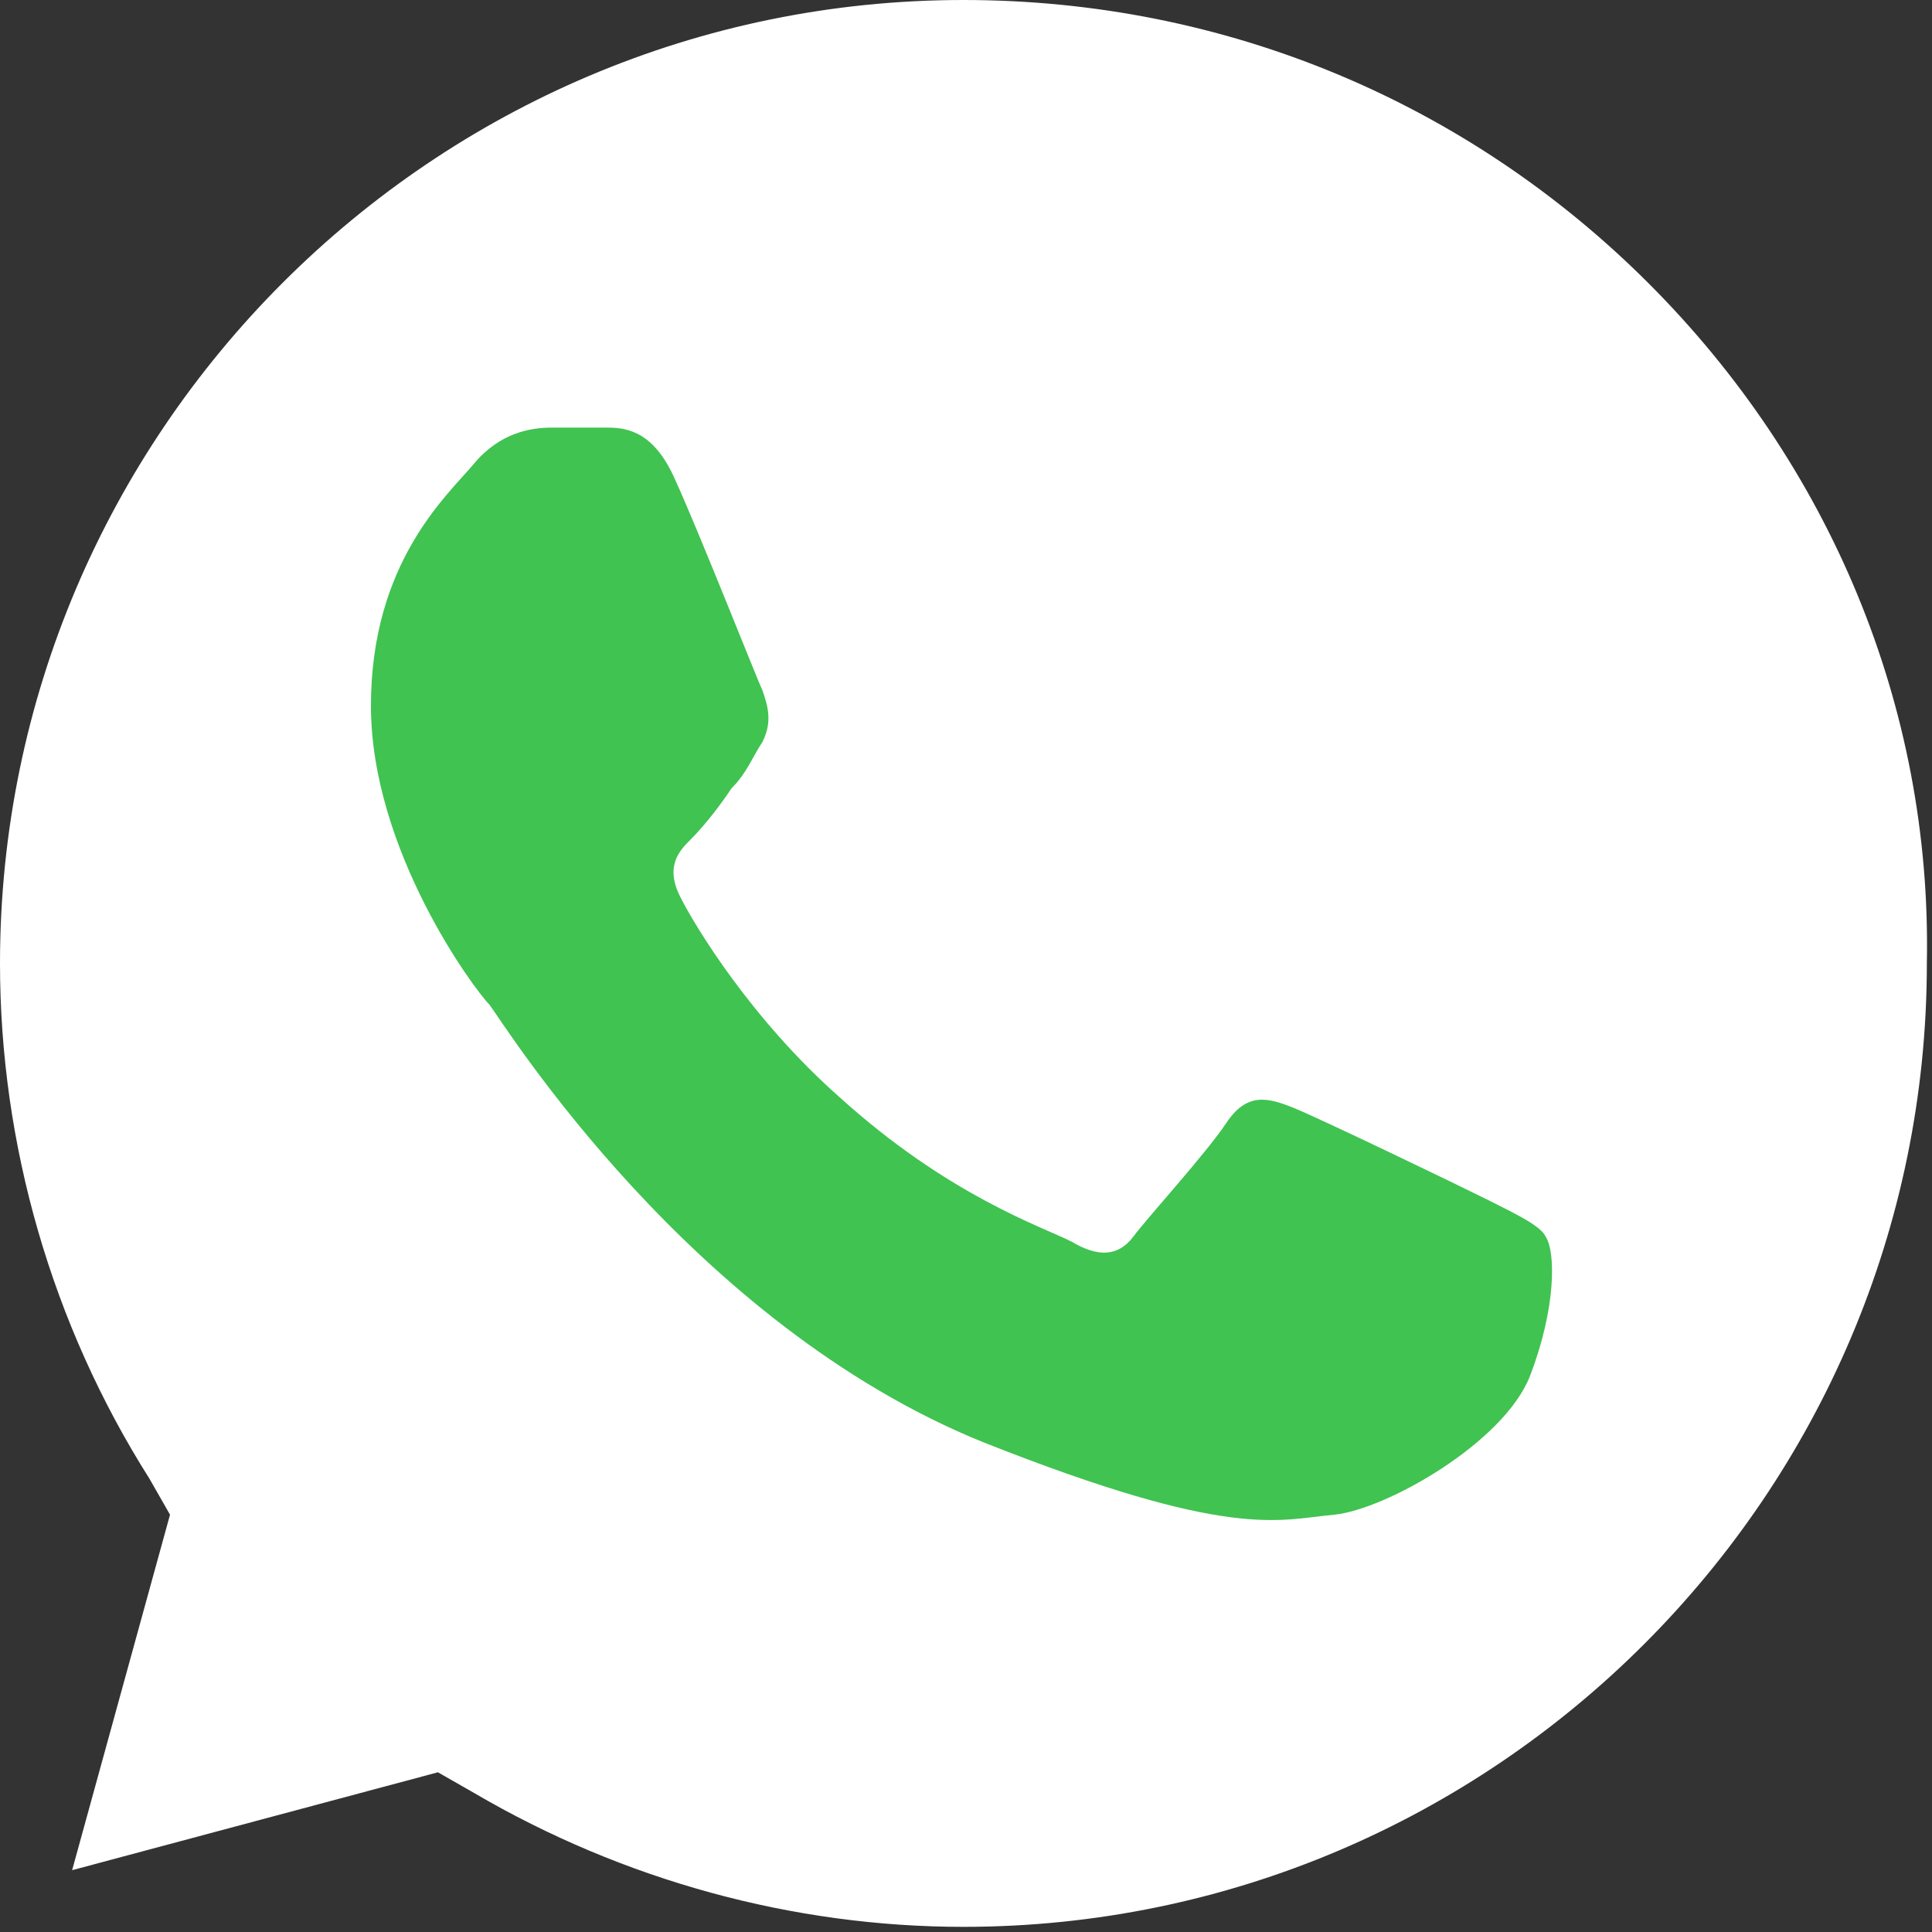 <?xml version="1.0" encoding="utf-8"?>
<!-- Generator: Adobe Illustrator 27.2.0, SVG Export Plug-In . SVG Version: 6.00 Build 0)  -->
<svg version="1.1" id="Capa_1" xmlns="http://www.w3.org/2000/svg" xmlns:xlink="http://www.w3.org/1999/xlink" x="0px" y="0px"
	 viewBox="0 0 37.5 37.5" style="enable-background:new 0 0 37.5 37.5;" xml:space="preserve">
<rect x="0" y="0" width="37.5" height="37.5" fill="#333333" stroke="none"/>
<style type="text/css">
	.st0{fill-rule:evenodd;clip-rule:evenodd;fill:#FFFFFF;}
	.st1{fill-rule:evenodd;clip-rule:evenodd;fill:#40C351;}
</style>
<path class="st0" d="M32,5.5C28.5,2,23.8,0,18.7,0C8.4,0,0,8.4,0,18.7c0,3.5,1,7,2.9,10l0.4,0.7l-1.9,6.9l7.1-1.9l0.7,0.4
	c2.9,1.7,6.2,2.6,9.5,2.6h0c10.3,0,18.7-8.4,18.7-18.7C37.5,13.7,35.5,9,32,5.5z"/>
<path class="st1" d="M13.1,9.3c-0.4-0.9-0.9-1-1.3-1c-0.3,0-0.7,0-1.1,0c-0.4,0-1,0.1-1.5,0.7c-0.5,0.6-2,1.9-2,4.7
	c0,2.8,2,5.5,2.3,5.8c0.3,0.4,3.9,6.2,9.6,8.5c4.8,1.9,5.7,1.5,6.8,1.4c1-0.1,3.3-1.4,3.8-2.7c0.5-1.3,0.5-2.4,0.3-2.7
	c-0.1-0.2-0.5-0.4-1.1-0.7c-0.6-0.3-3.3-1.6-3.8-1.8c-0.5-0.2-0.9-0.3-1.3,0.3c-0.4,0.6-1.5,1.8-1.8,2.2c-0.3,0.4-0.7,0.4-1.2,0.1
	c-0.6-0.3-2.4-0.9-4.5-2.8c-1.7-1.5-2.8-3.3-3.1-3.9c-0.3-0.6,0-0.9,0.2-1.1c0.3-0.3,0.6-0.7,0.8-1c0.3-0.3,0.4-0.6,0.6-0.9
	c0.2-0.4,0.1-0.7,0-1C14.7,13.2,13.6,10.4,13.1,9.3z"/>
</svg>
